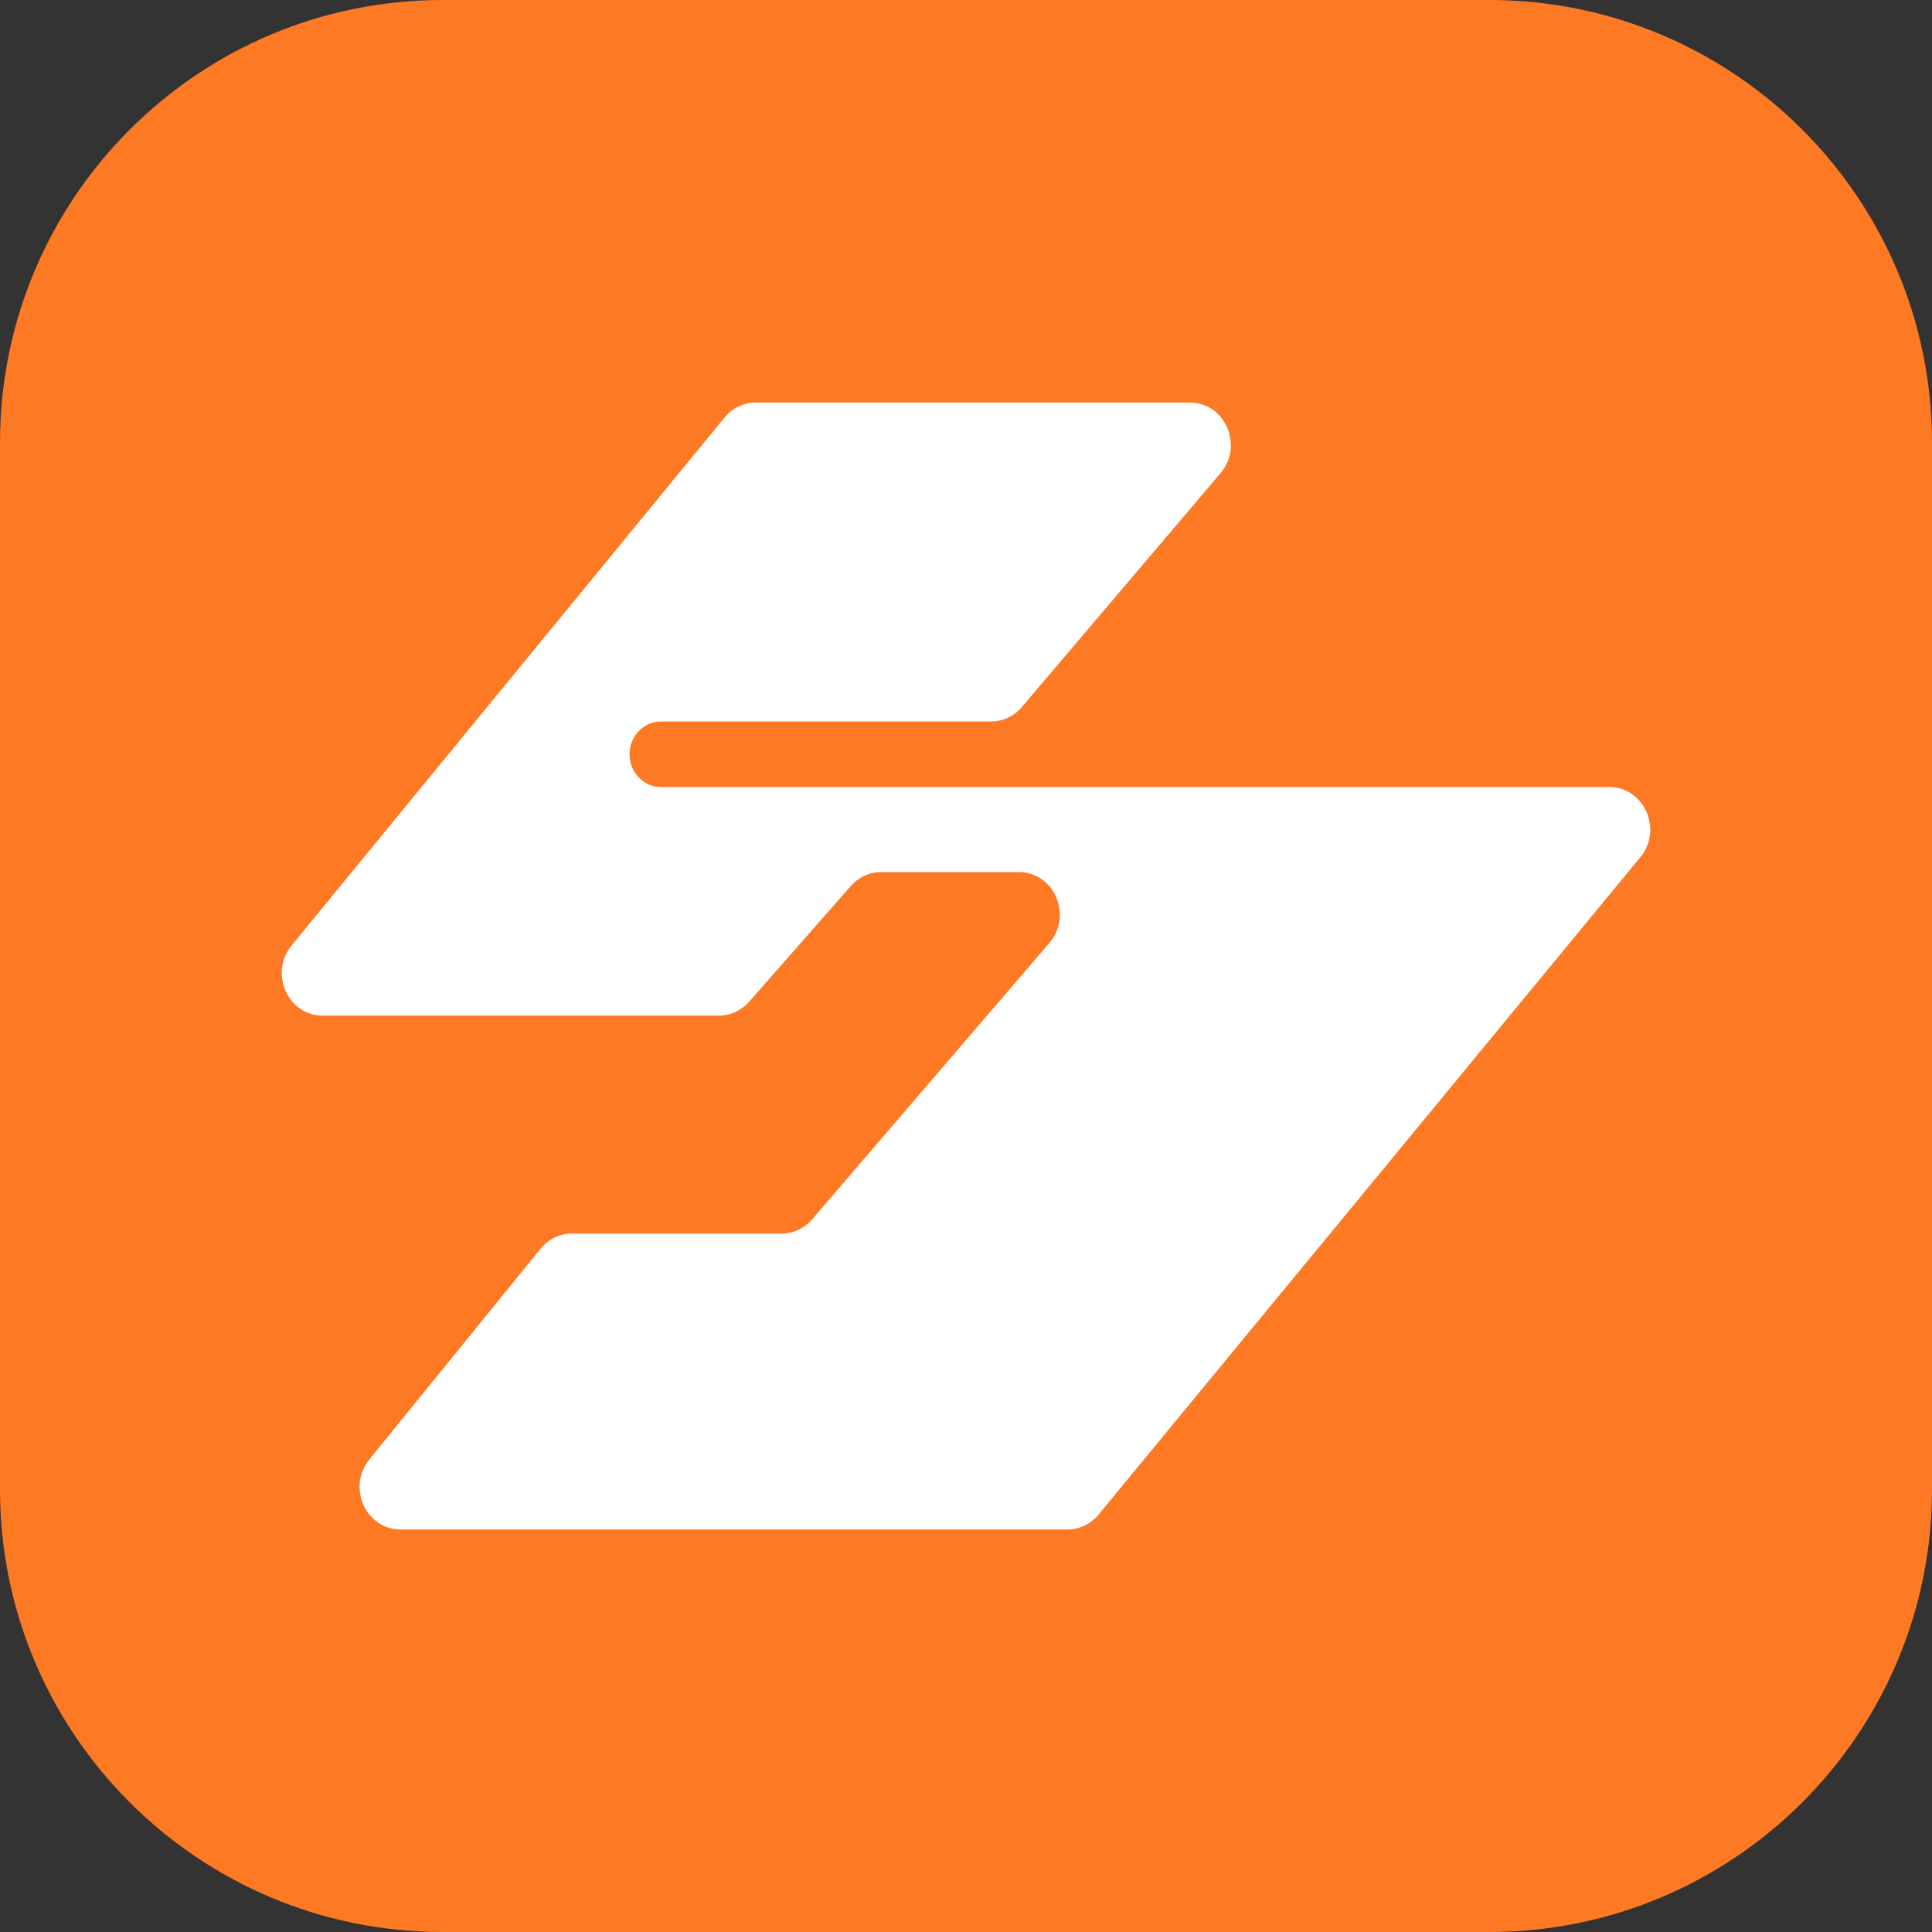 <svg width="32" height="32" viewBox="0 0 32 32" fill="none" xmlns="http://www.w3.org/2000/svg">
<rect x="0" y="0" width="32" height="32" fill="#333333" stroke="none"/>
<g clip-path="url(#clip0_103_23)">
<g clip-path="url(#clip1_103_23)">
<path d="M0 7.333C0 3.283 3.283 0 7.333 0H24.667C28.717 0 32 3.283 32 7.333V24.667C32 28.717 28.717 32 24.667 32H7.333C3.283 32 0 28.717 0 24.667V7.333Z" fill="#FE7924"/>
<path d="M16.924 11.712L20.216 7.837C20.602 7.383 20.292 6.667 19.708 6.667H12.518C12.32 6.667 12.131 6.757 12.002 6.914L4.83 15.66C4.455 16.118 4.767 16.822 5.345 16.822H11.907C12.097 16.822 12.278 16.739 12.407 16.593L14.093 14.674C14.221 14.528 14.403 14.444 14.593 14.444H16.875C17.46 14.444 17.77 15.164 17.381 15.618L13.452 20.196C13.323 20.346 13.139 20.432 12.946 20.432H9.471C9.272 20.432 9.082 20.523 8.954 20.682L6.117 24.174C5.745 24.633 6.058 25.333 6.635 25.333H17.681C17.879 25.333 18.067 25.244 18.195 25.087L27.169 14.198C27.546 13.741 27.233 13.036 26.654 13.036H10.949C10.661 13.036 10.427 12.793 10.427 12.493C10.427 12.193 10.661 11.95 10.949 11.95H16.417C16.611 11.95 16.796 11.863 16.924 11.712Z" fill="white"/>
</g>
</g>
<defs>
<clipPath id="clip0_103_23">
<rect width="32" height="32" fill="white"/>
</clipPath>
<clipPath id="clip1_103_23">
<rect width="32" height="32" fill="white"/>
</clipPath>
</defs>
</svg>
